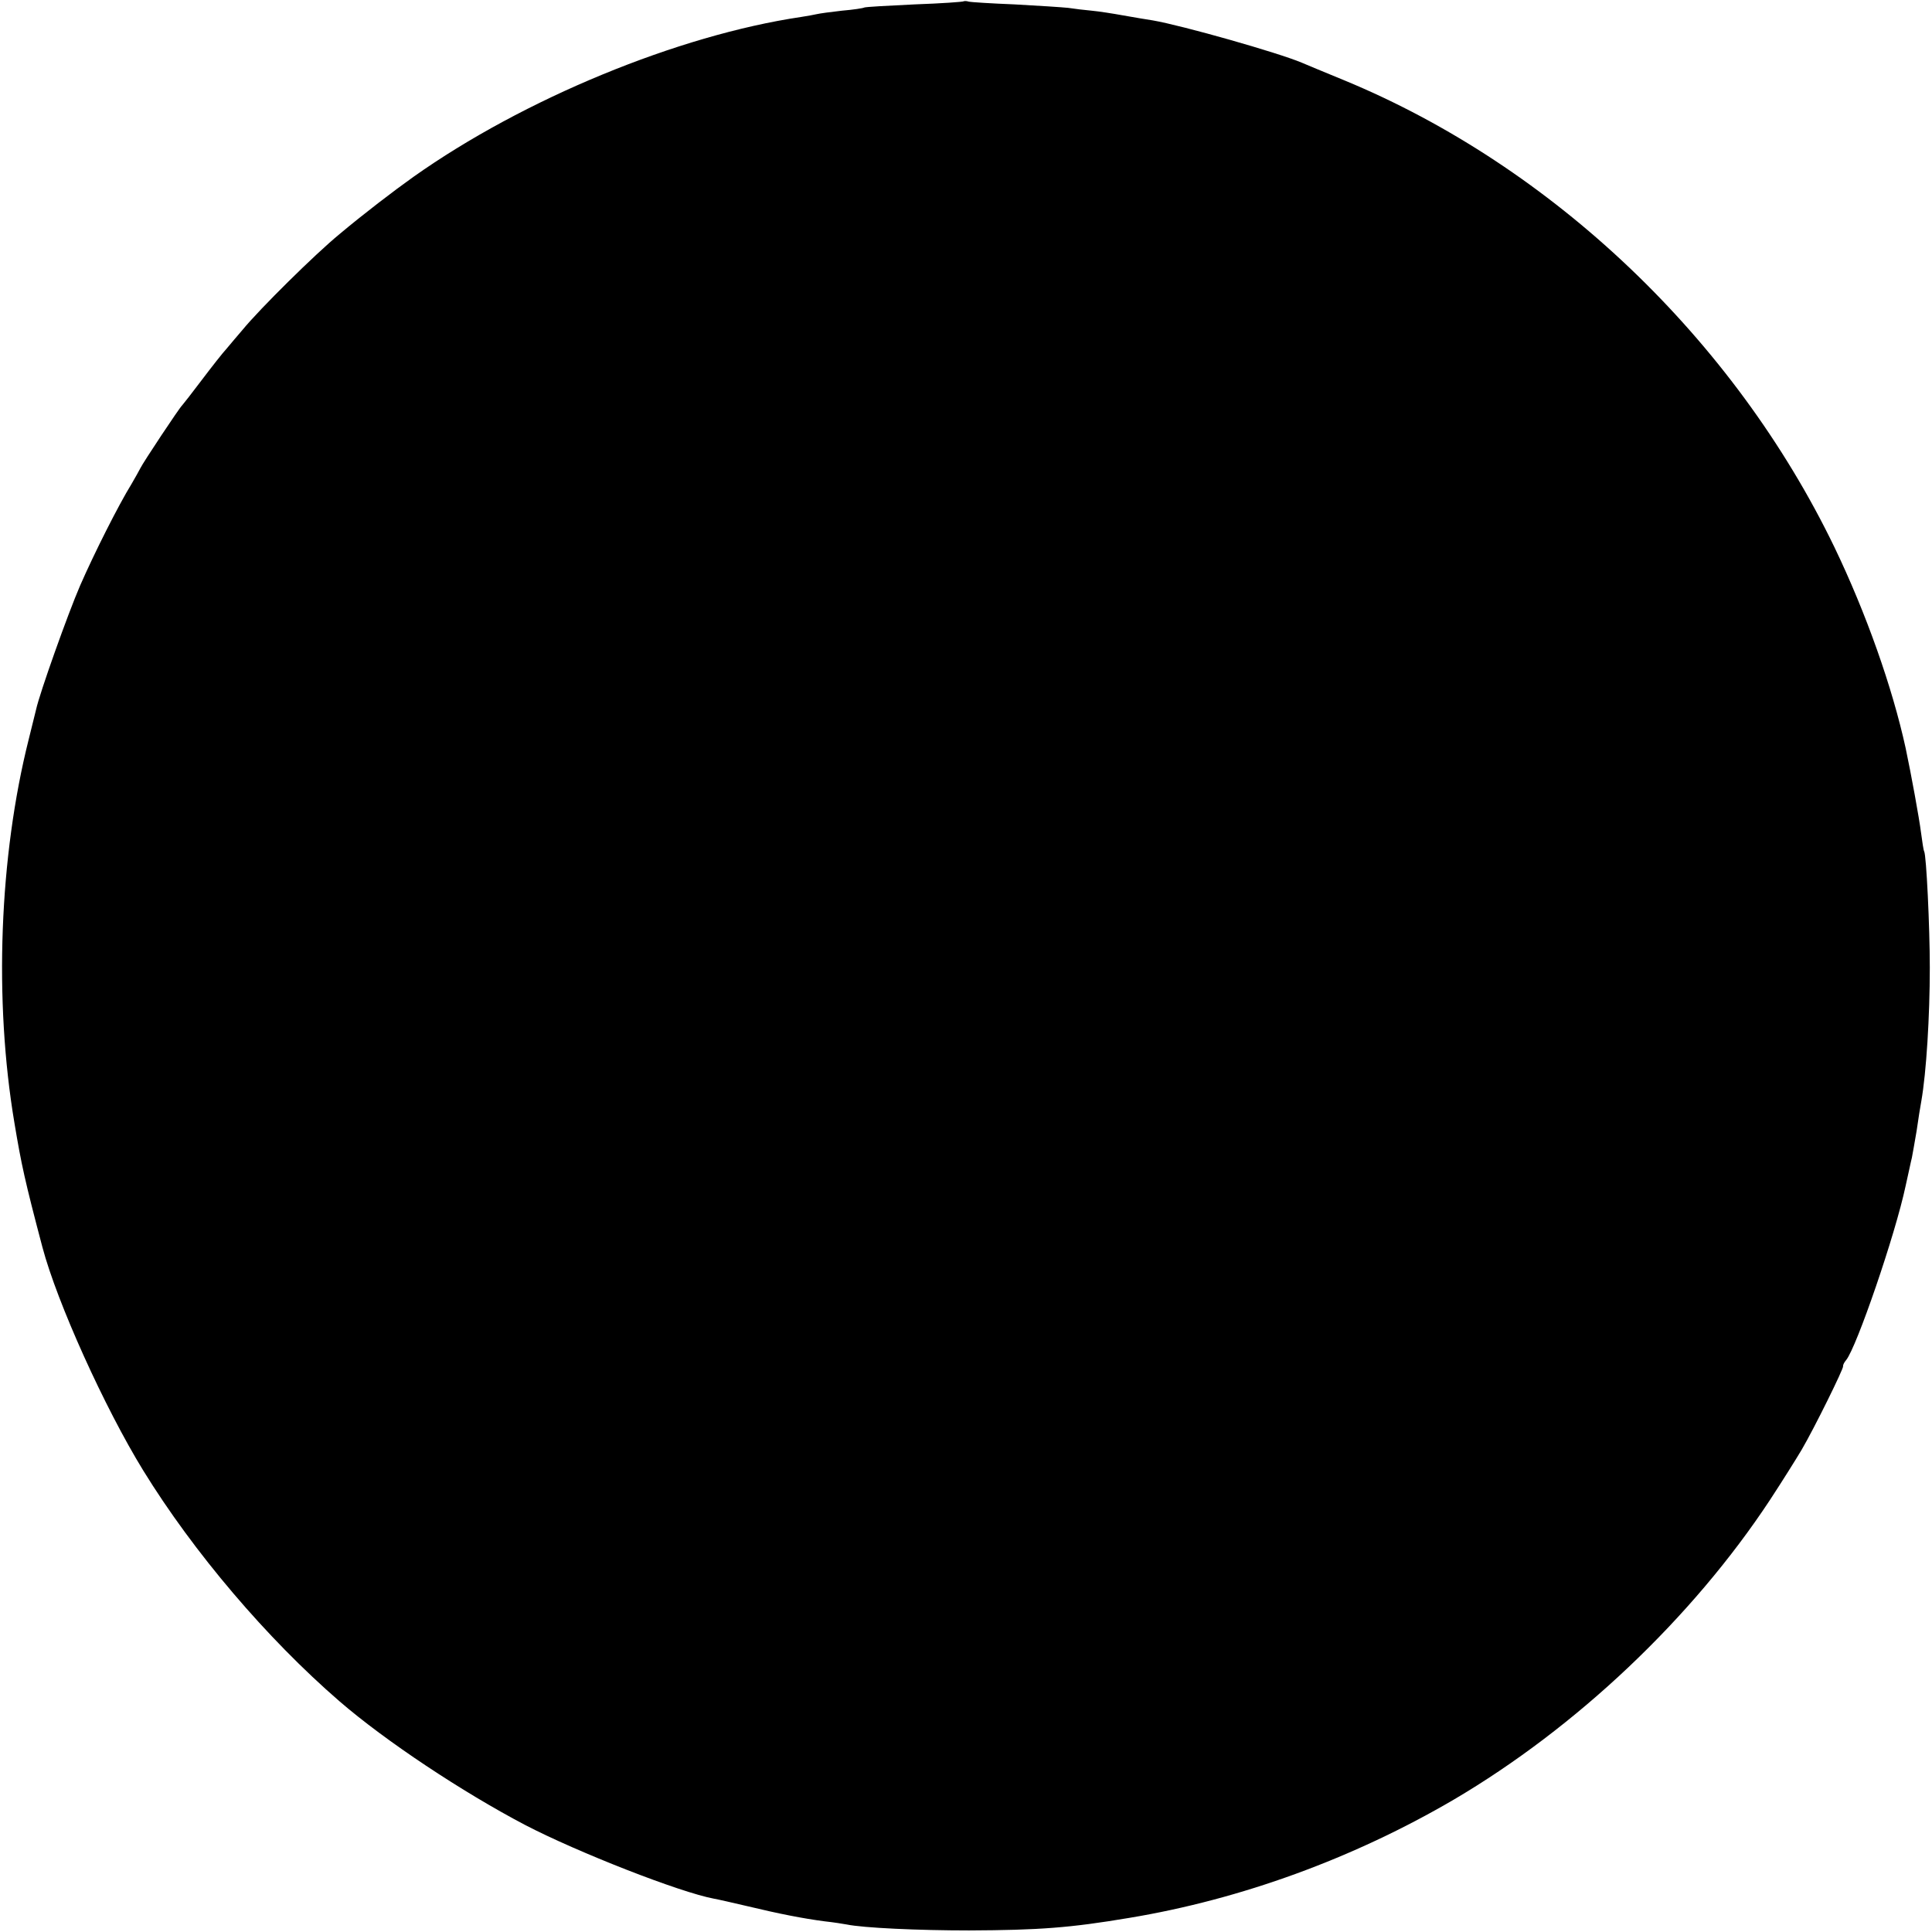 <?xml version="1.0" standalone="no"?>
<!DOCTYPE svg PUBLIC "-//W3C//DTD SVG 20010904//EN"
 "http://www.w3.org/TR/2001/REC-SVG-20010904/DTD/svg10.dtd">
<svg version="1.0" xmlns="http://www.w3.org/2000/svg"
 width="615pt" height="615pt" viewBox="0 0 615 615"
 preserveAspectRatio="xMidYMid meet">
<g transform="translate(0,615) scale(0.1,-0.1)"
fill="#000000" stroke="none">
<path d="M3068 6146 c-1 -2 -72 -7 -157 -10 -85 -4 -157 -8 -160 -10 -3 -2
-35 -7 -71 -10 -36 -4 -72 -9 -80 -11 -8 -2 -31 -6 -50 -9 -391 -58 -884 -261
-1234 -509 -62 -44 -160 -119 -235 -182 -78 -64 -254 -238 -309 -305 -15 -18
-38 -44 -50 -59 -13 -14 -49 -60 -80 -101 -31 -41 -59 -77 -62 -80 -9 -8 -125
-183 -133 -200 -4 -8 -17 -31 -28 -50 -42 -68 -119 -221 -164 -324 -39 -90
-129 -343 -140 -394 -2 -9 -13 -53 -24 -97 -93 -371 -111 -828 -45 -1220 22
-132 33 -183 89 -395 47 -177 198 -511 321 -711 160 -260 394 -535 624 -734
148 -128 393 -290 591 -394 167 -87 494 -215 602 -235 12 -2 60 -13 107 -24
100 -24 176 -39 245 -48 28 -3 59 -8 70 -10 53 -11 228 -19 390 -19 222 1 320
8 510 40 356 59 714 190 1032 376 391 230 759 578 1007 954 40 61 85 133 101
160 41 70 134 259 132 266 -1 3 3 12 10 20 33 41 156 398 189 554 9 39 17 79
20 90 2 11 9 49 15 85 5 36 12 79 15 95 16 91 27 270 27 425 0 129 -11 359
-18 370 -2 3 -6 30 -10 60 -6 47 -31 184 -49 269 -42 192 -125 428 -227 640
-320 662 -897 1211 -1559 1485 -63 26 -124 51 -135 56 -75 32 -382 119 -475
135 -19 3 -62 10 -95 16 -33 6 -78 13 -100 15 -22 2 -56 6 -75 9 -19 2 -96 7
-170 11 -74 3 -140 7 -147 9 -6 2 -13 2 -15 1z"/>
</g>
</svg>
